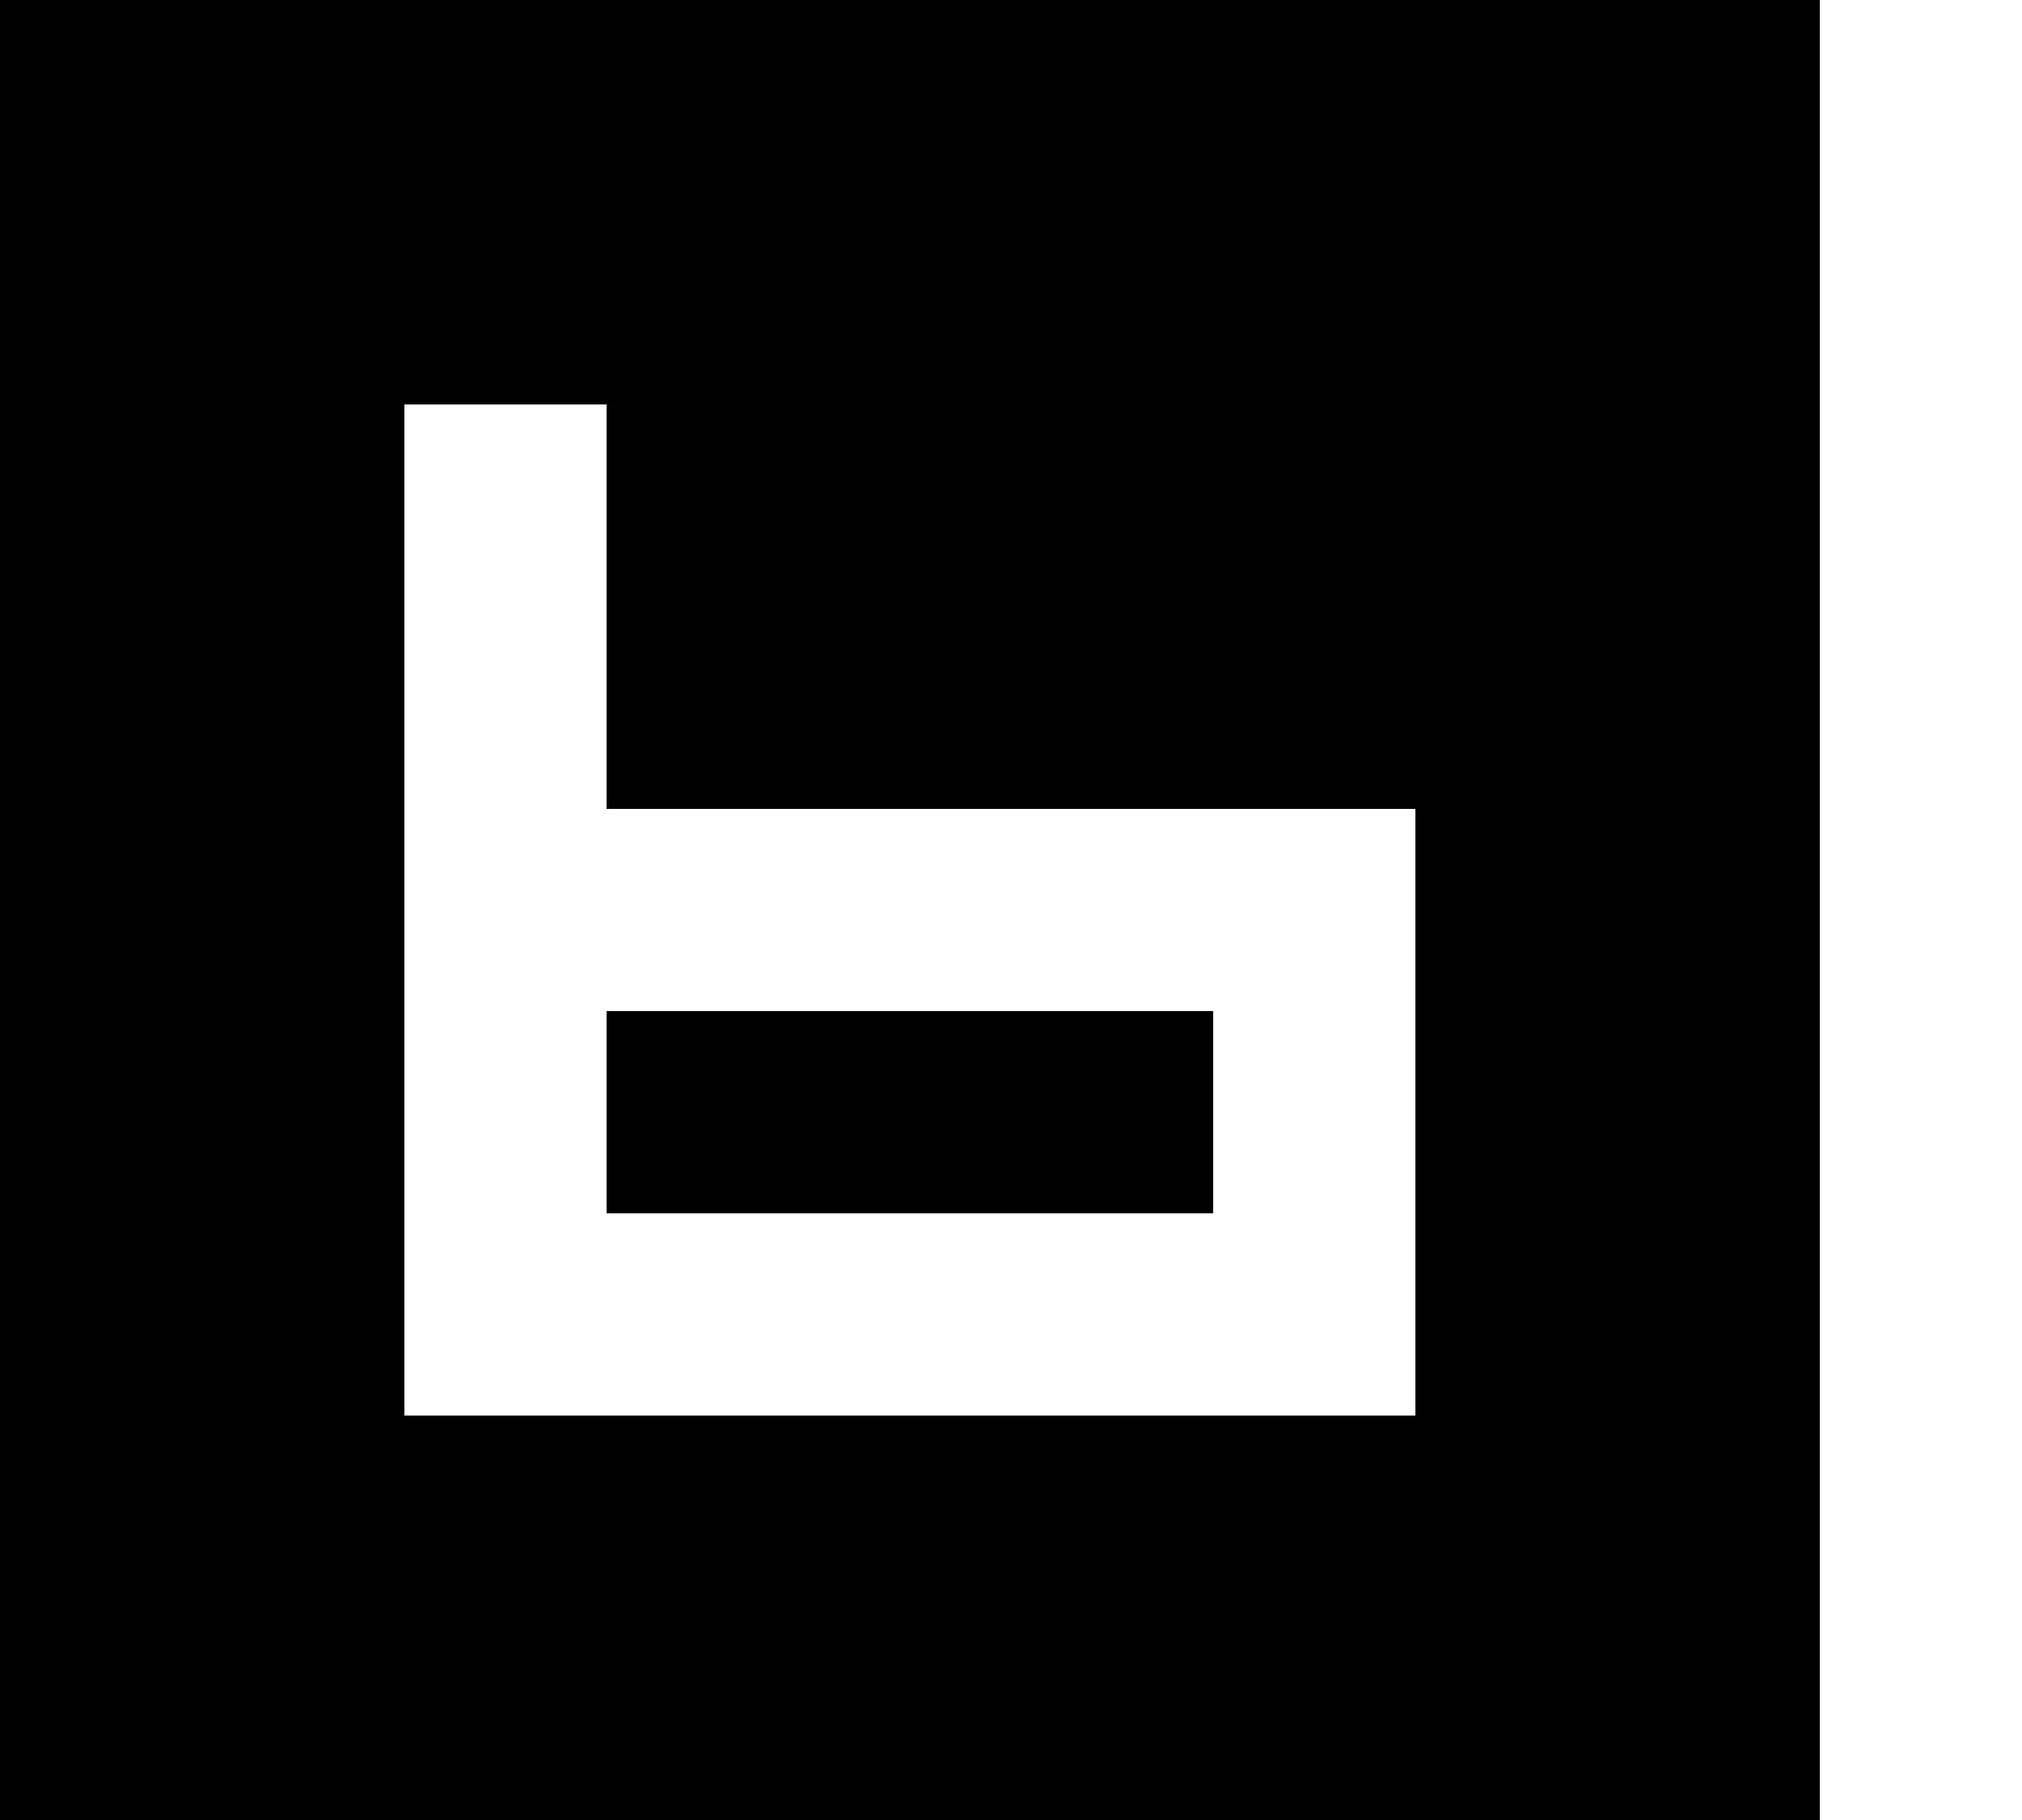 
<svg xmlns="http://www.w3.org/2000/svg" version="1.1" xmlns:xlink="http://www.w3.org/1999/xlink" preserveAspectRatio="none" x="0px" y="0px" width="10px" height="9px" viewBox="0 0 10 9">
<defs>
<g id="Layer0_0_FILL">
<path fill="#000000" stroke="none" d="
M 0 0
L 0 9 9 9 9 0 0 0
M 3 2
L 3 4 7 4 7 7 2 7 2 2 3 2
M 6 6
L 6 5 3 5 3 6 6 6 Z"/>
</g>
</defs>

<g transform="matrix( 1, 0, 0, 1, 0,0) ">
<use xlink:href="#Layer0_0_FILL"/>
</g>
</svg>
